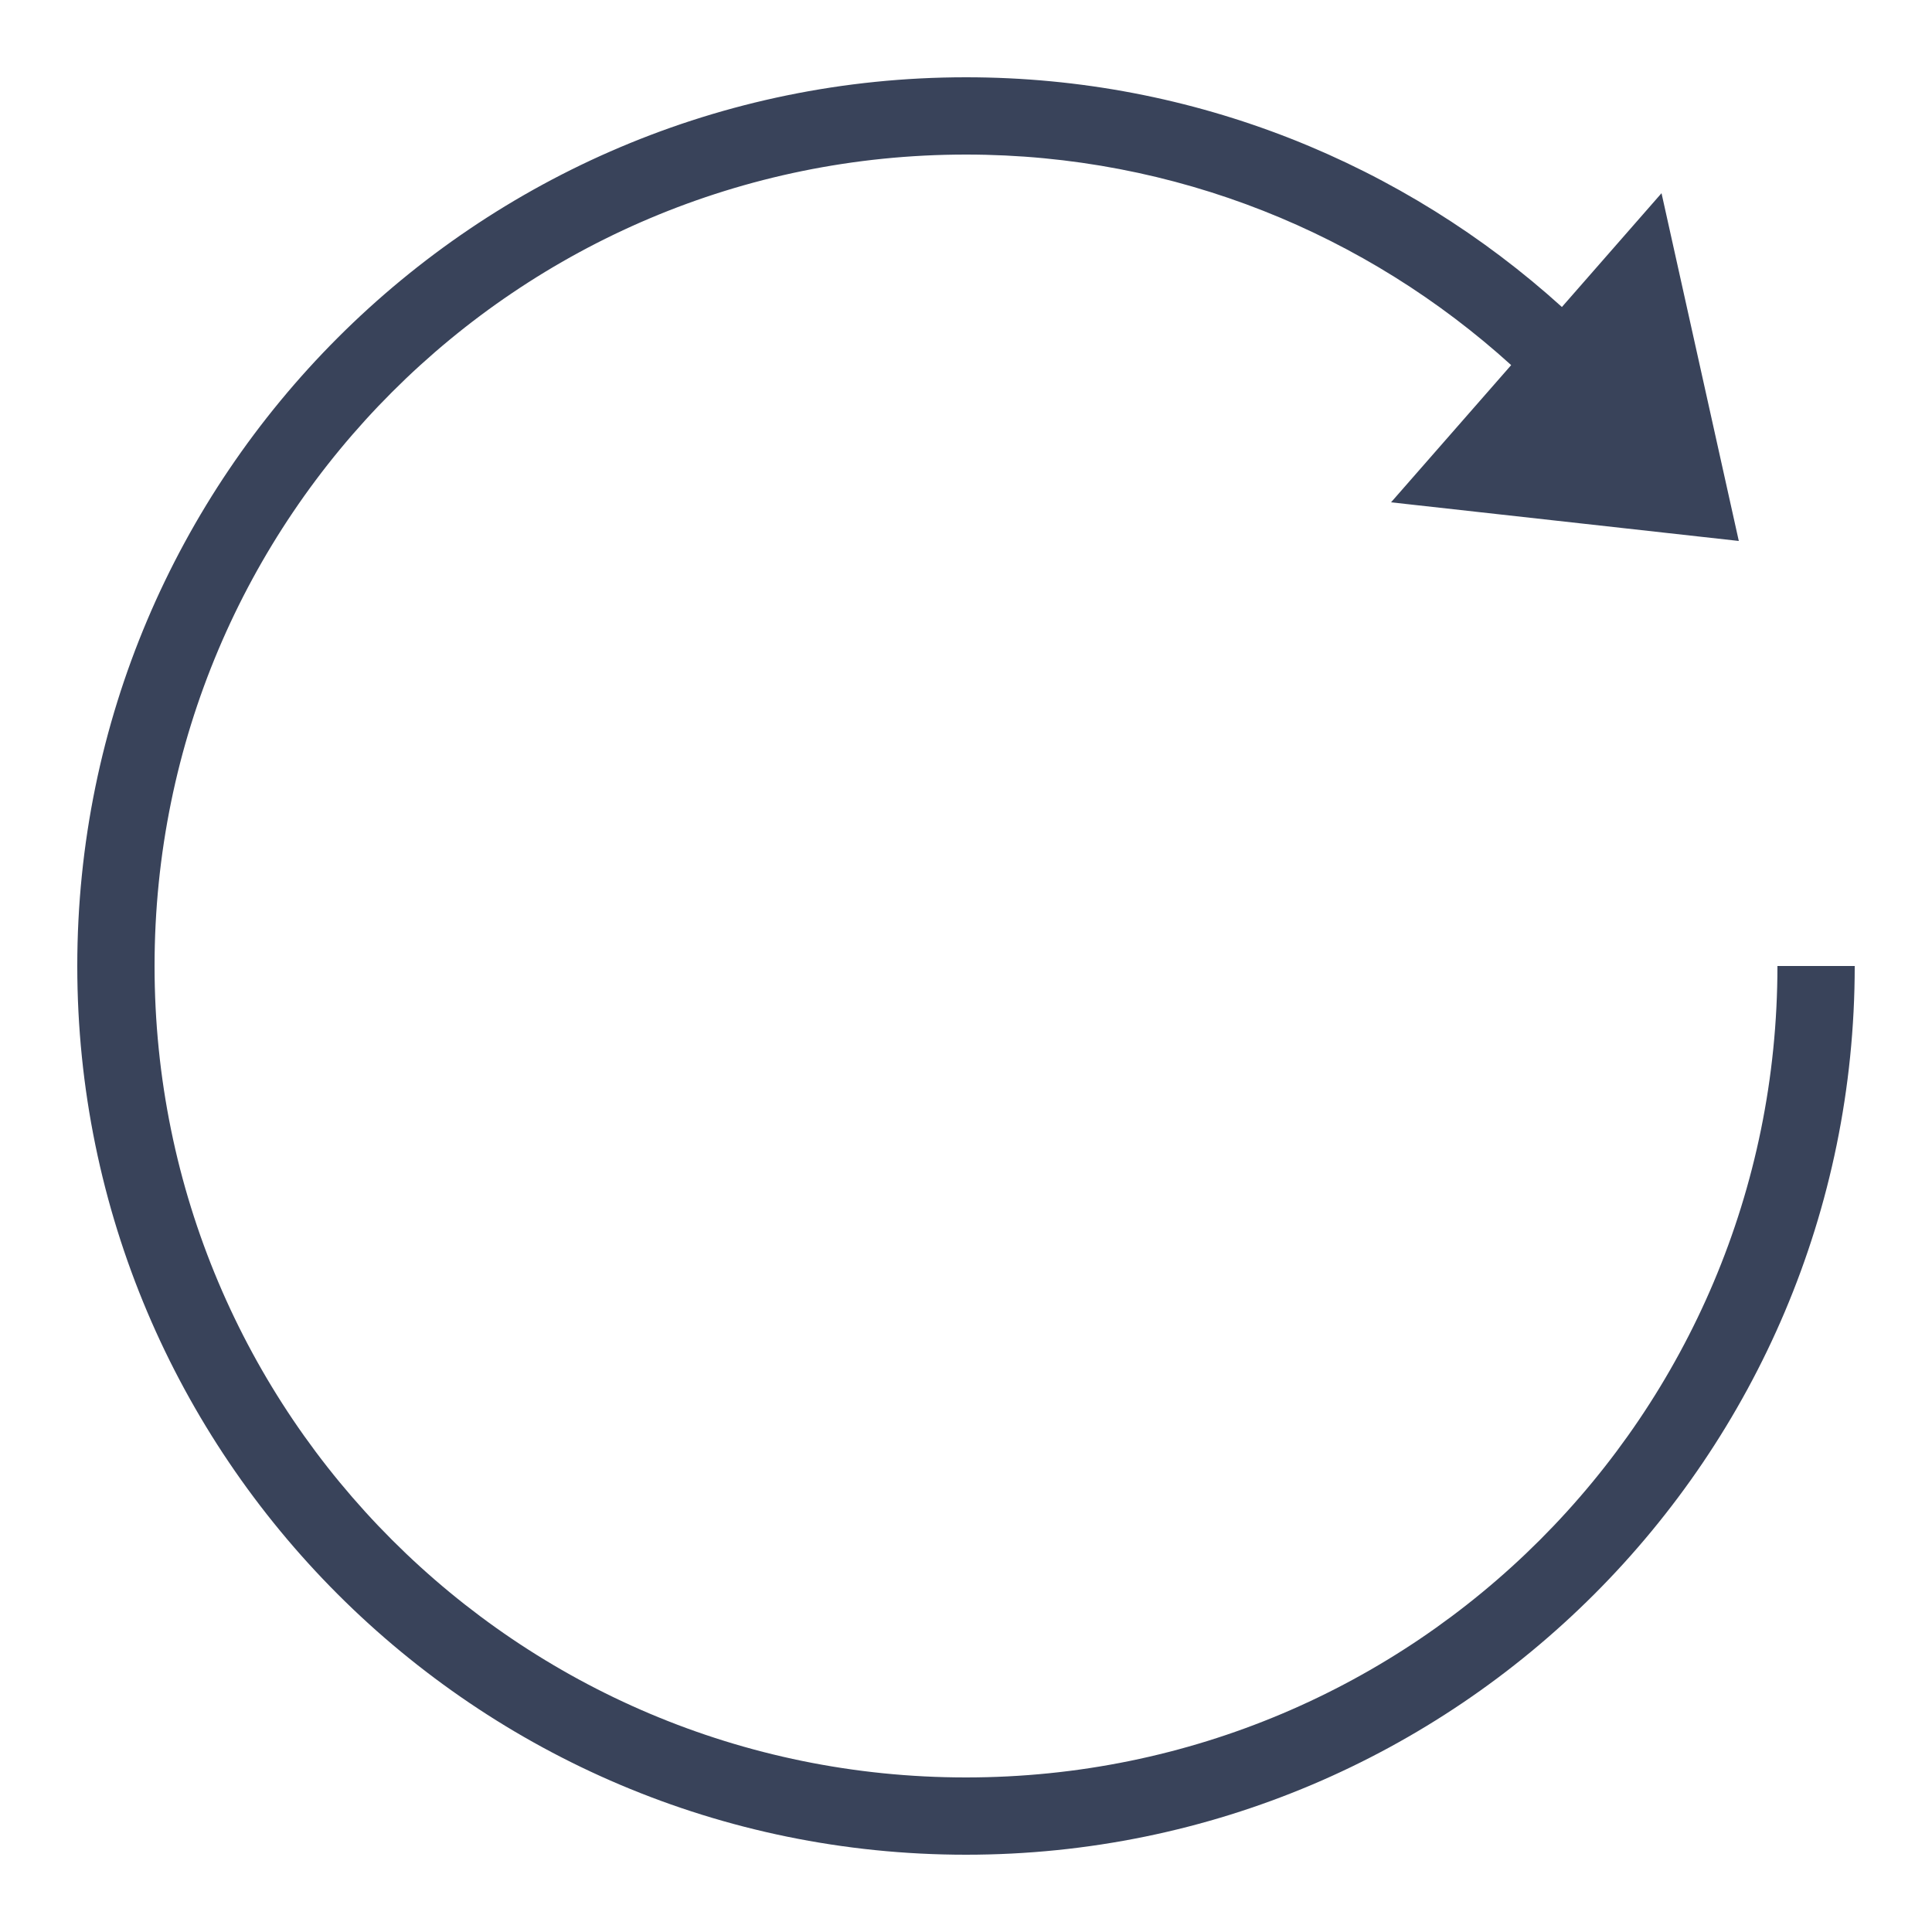 <?xml version="1.0" encoding="UTF-8"?>
<svg xmlns="http://www.w3.org/2000/svg" viewBox="0 0 50 50" width="500" height="500">
  <path d="M25 2C12.309 2 2 12.309 2 25C2 37.691 12.309 48 25 48C37.691 48 48 37.691 48 25L46 25C46 36.609 36.609 46 25 46C13.391 46 4 36.609 4 25C4 13.391 13.391 4 25 4C30.438 4 35.379 6.066 39.109 9.449L36 13L45 14L43 5L40.422 7.945C36.344 4.254 30.93 2 25 2Z" fill="#39435A"></path>
</svg>
